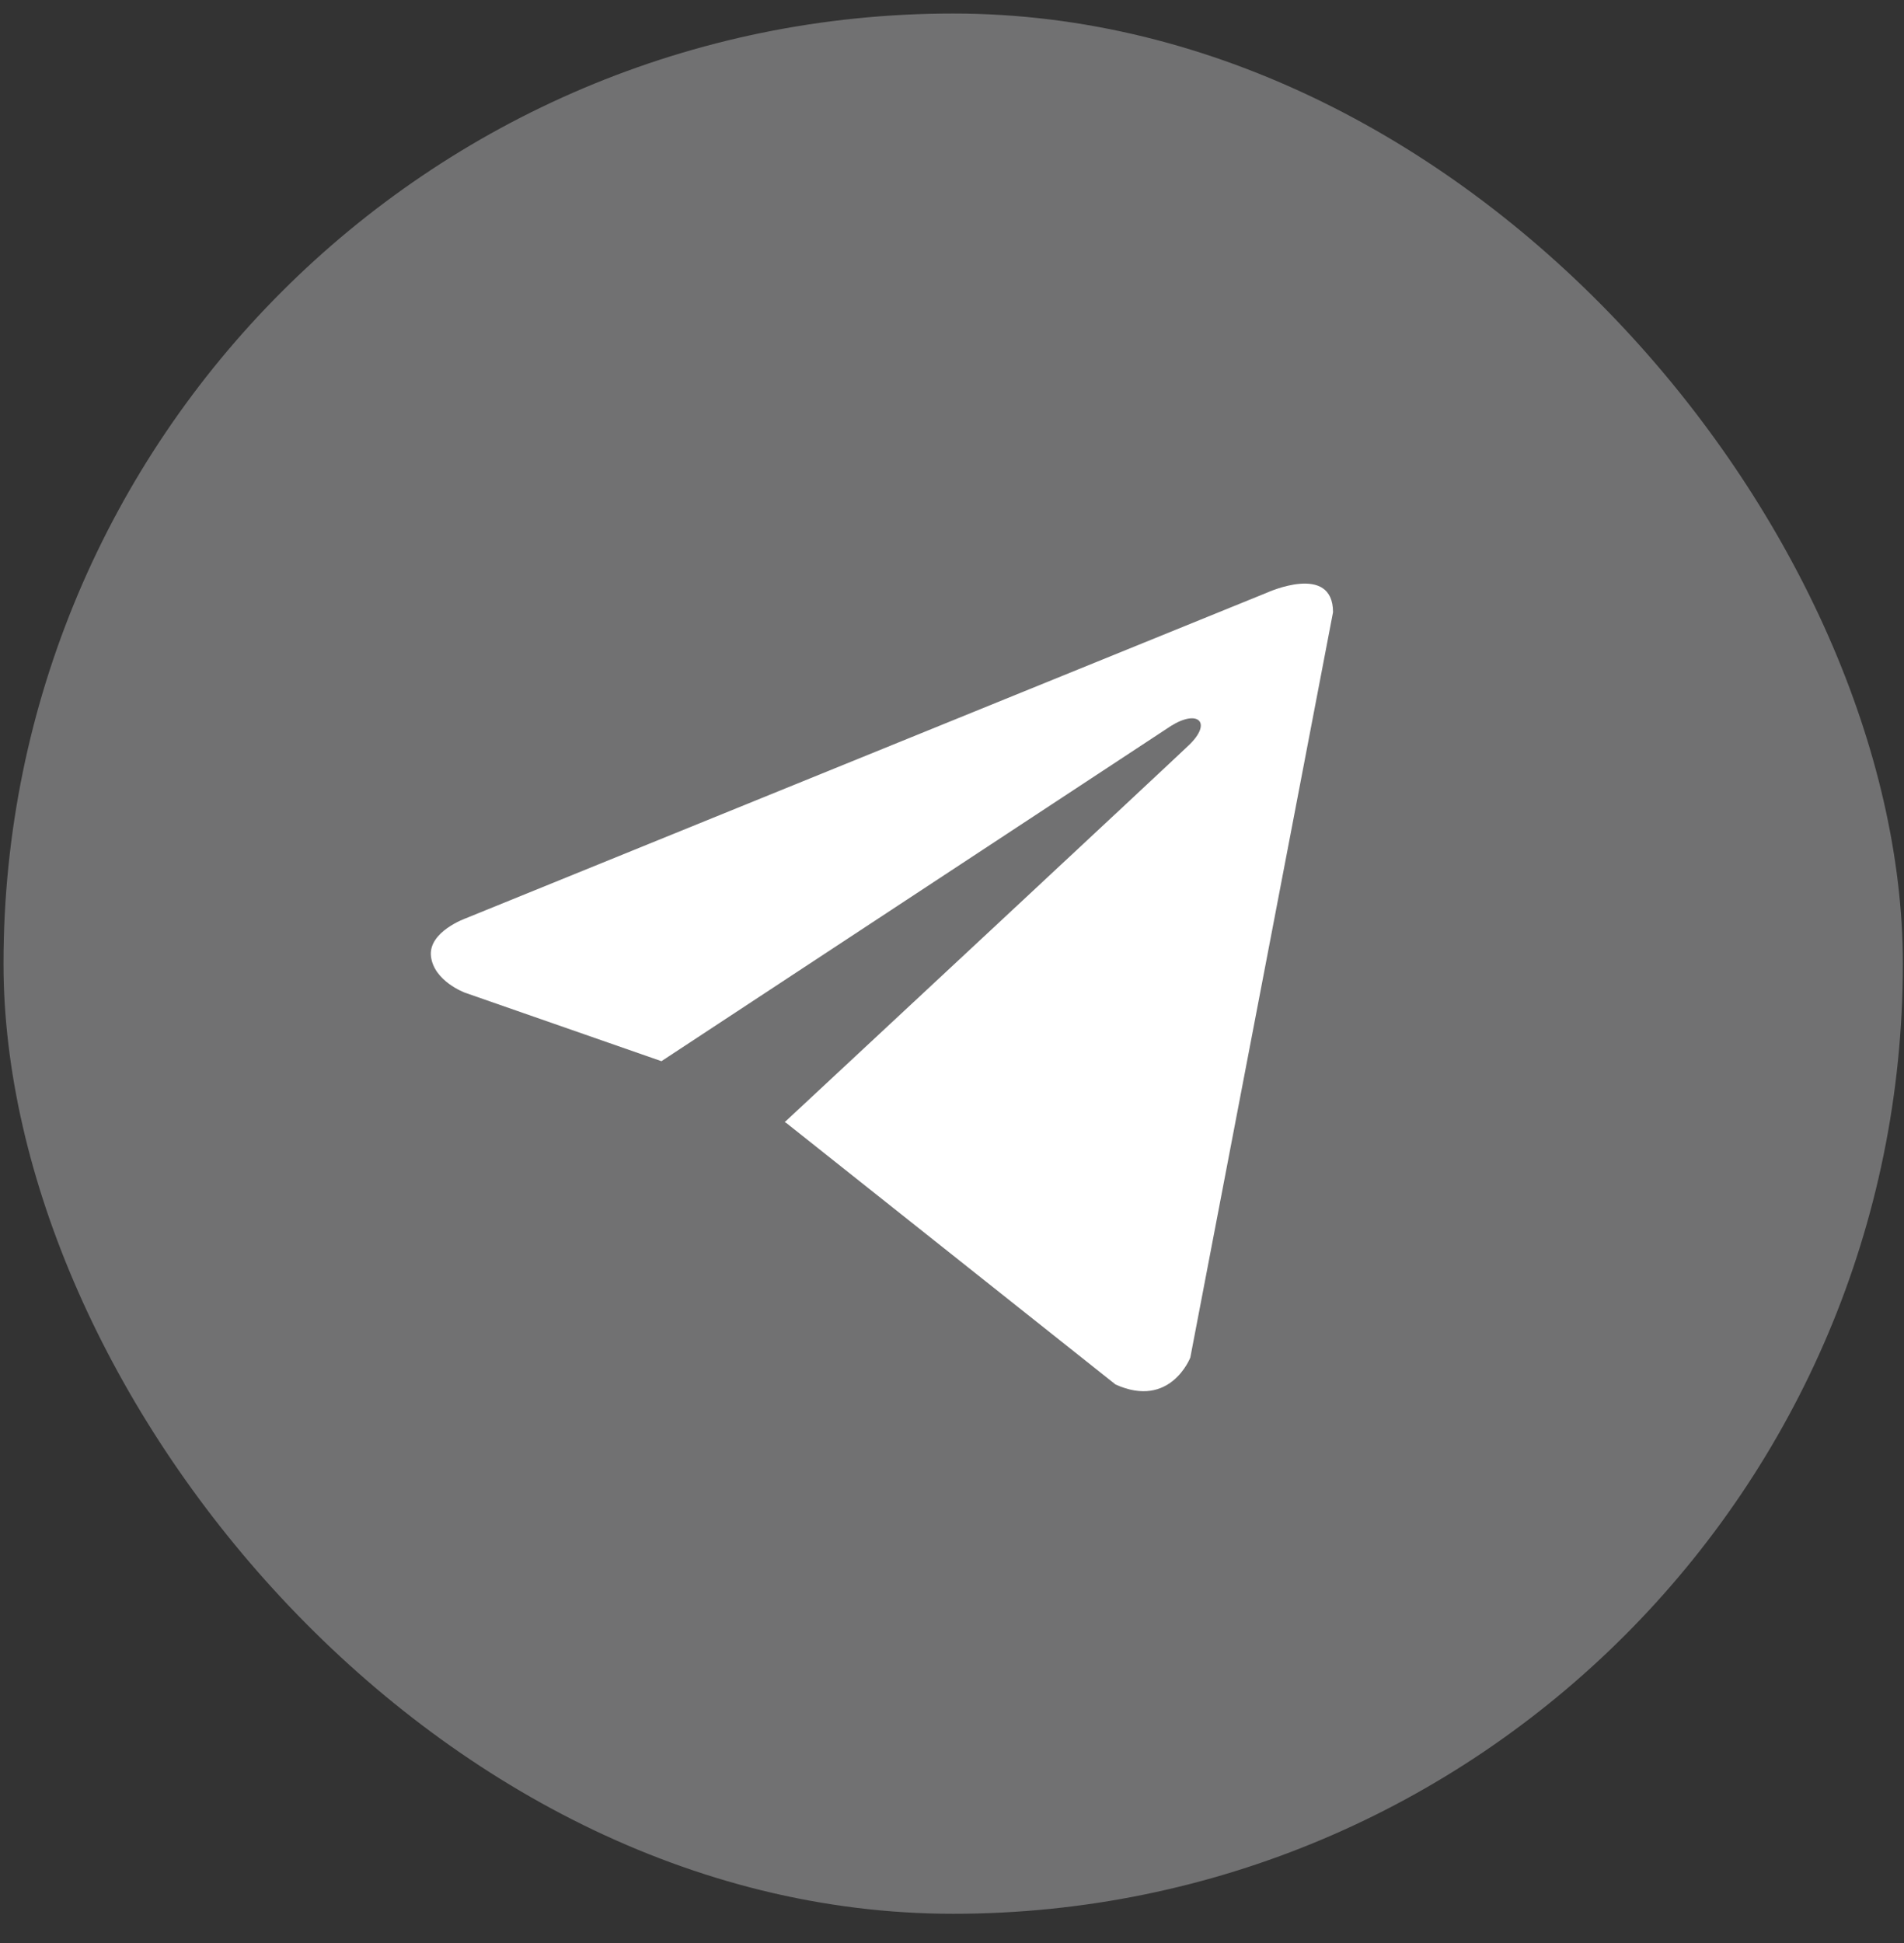 <svg width="50" height="51" viewBox="0 0 50 51" fill="none" xmlns="http://www.w3.org/2000/svg">
<rect x="0" y="0" width="50" height="51" fill="#333333" stroke="none"/>
<rect x="0.092" y="0.355" width="49.878" height="49.878" rx="24.939" fill="#717172"/>
<path d="M35.006 16.07L31.258 35.634C31.258 35.634 30.734 36.991 29.294 36.34L20.647 29.475L20.607 29.454C21.775 28.368 30.832 19.936 31.227 19.553C31.84 18.961 31.46 18.609 30.748 19.056L17.37 27.854L12.209 26.056C12.209 26.056 11.397 25.757 11.318 25.106C11.239 24.454 12.236 24.102 12.236 24.102L33.277 15.554C33.277 15.554 35.006 14.767 35.006 16.07Z" fill="white"/>
</svg>
